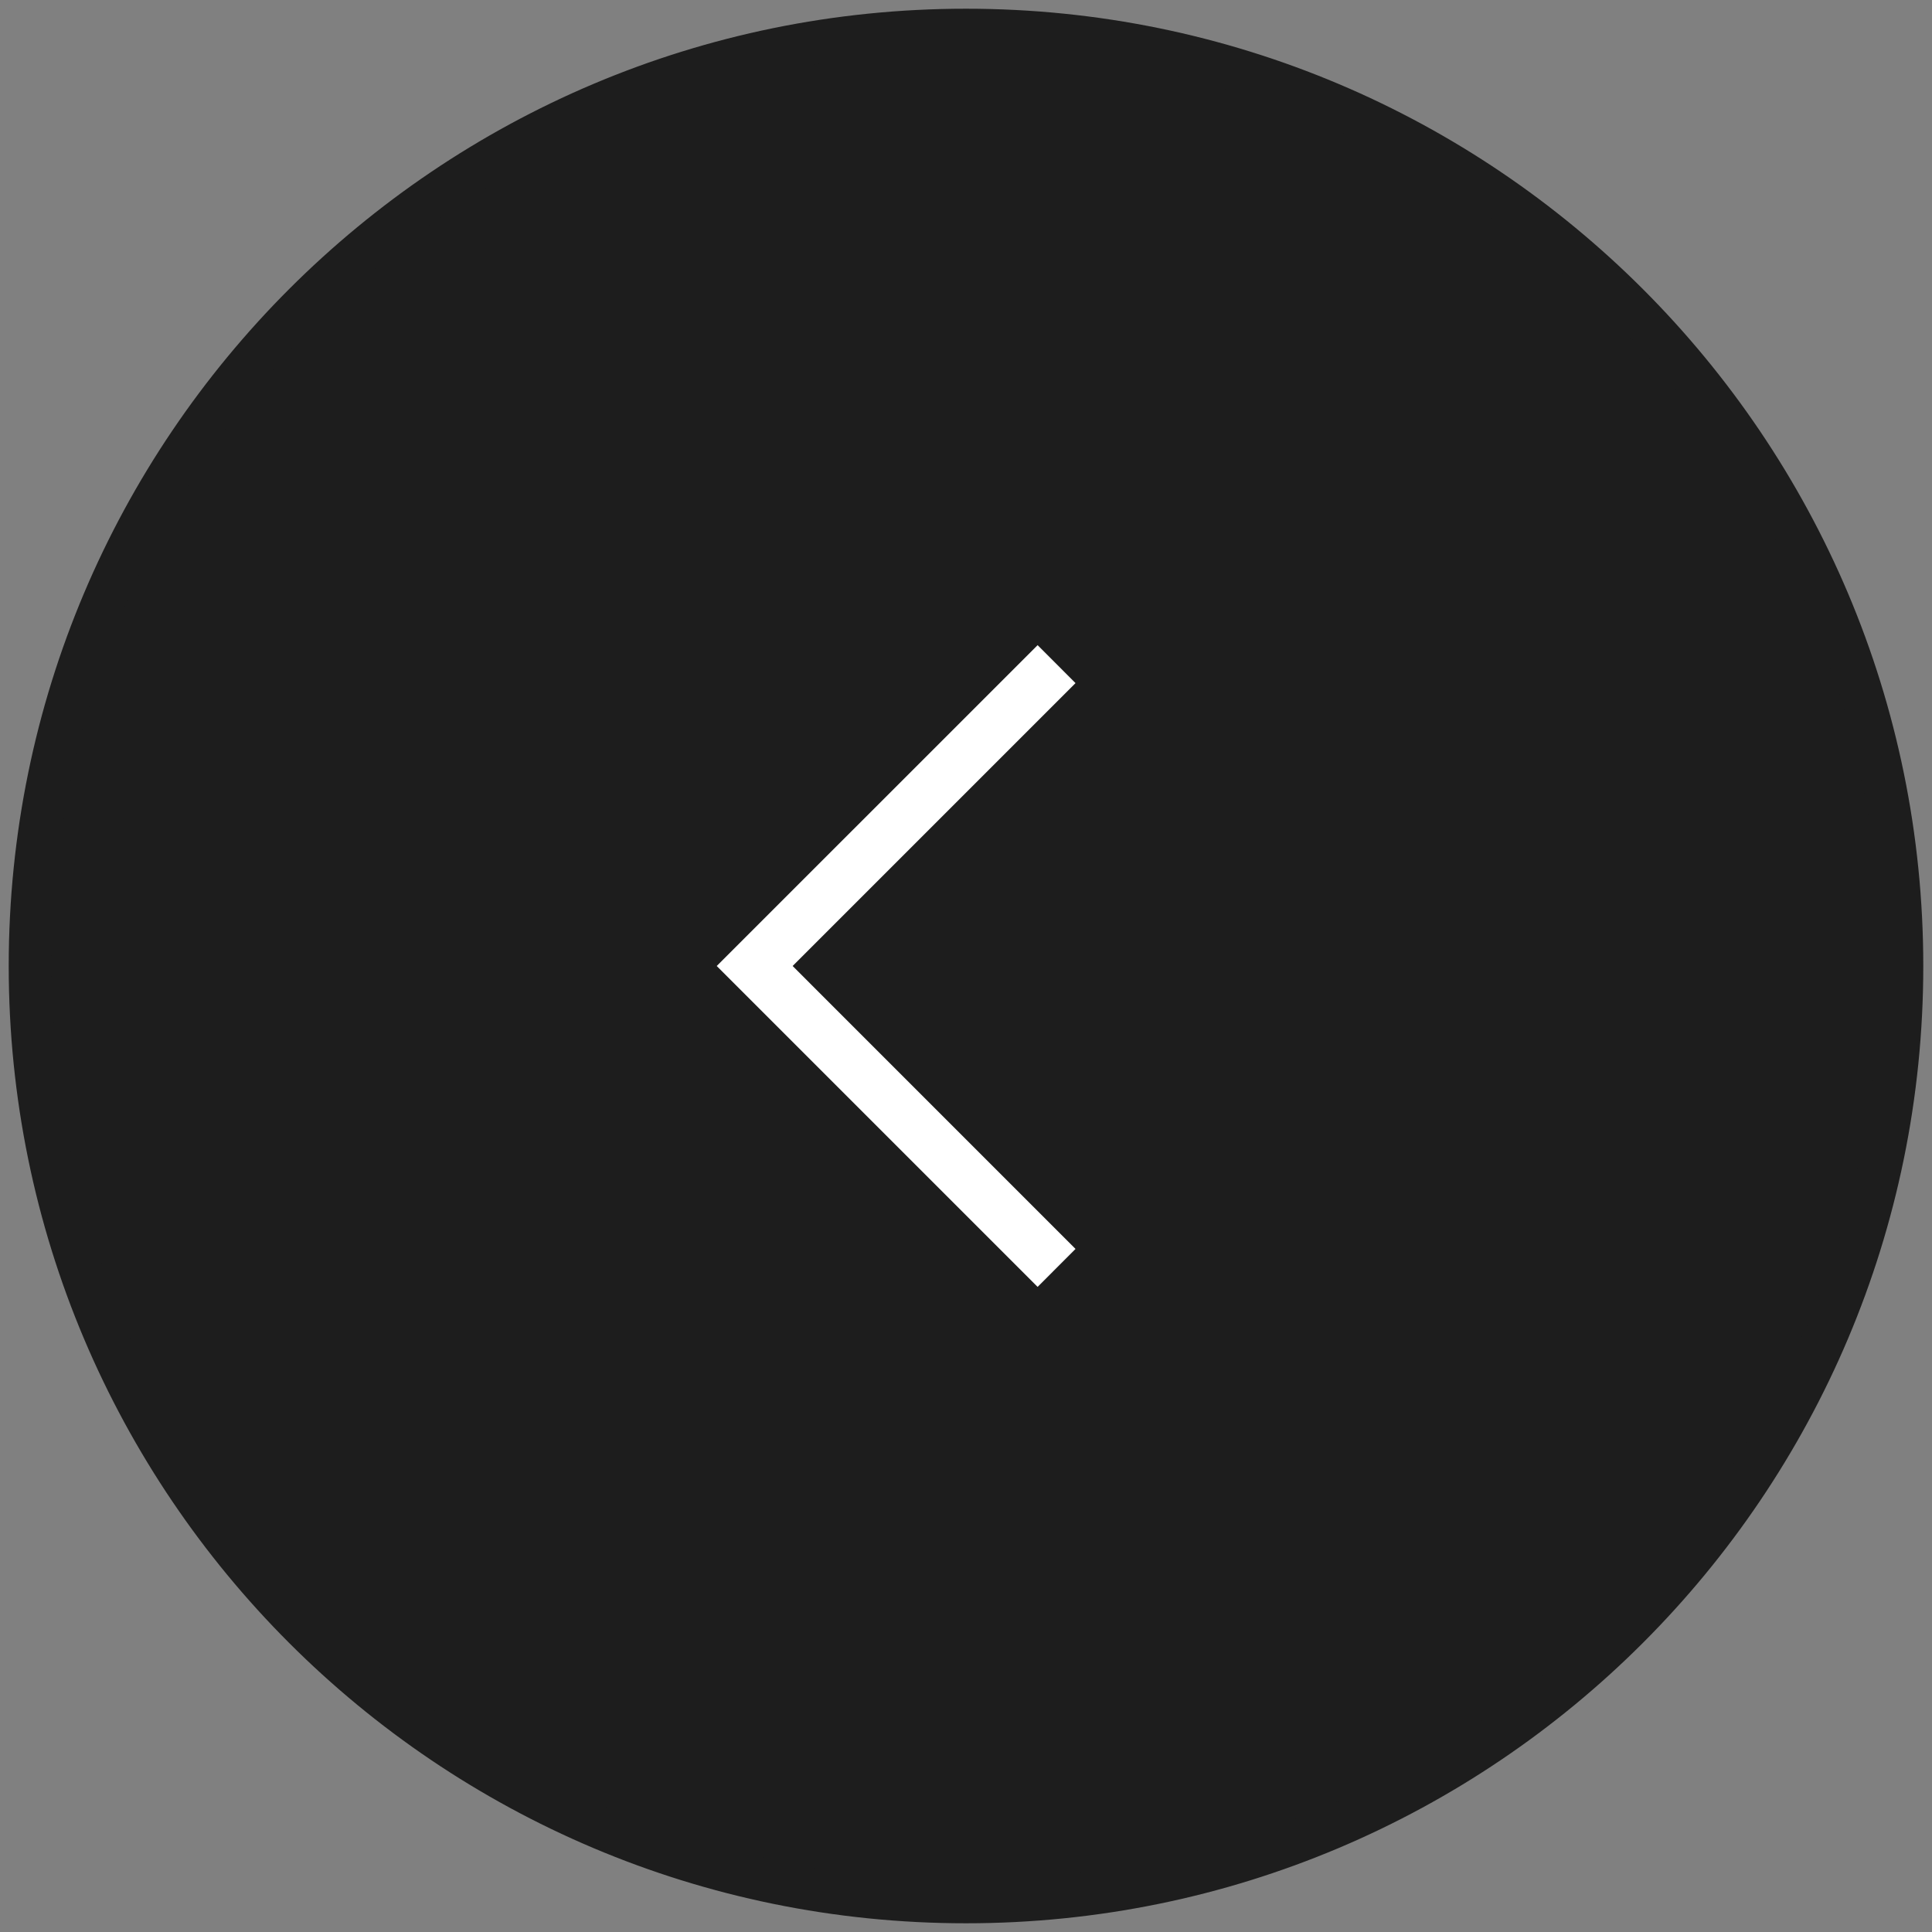 <?xml version="1.0" encoding="UTF-8"?> <svg xmlns="http://www.w3.org/2000/svg" width="45" height="45" viewBox="0 0 45 45" fill="none"><rect x="0" y="0" width="45" height="45" fill="#808080" stroke="none"/><path d="M22.5 0.703C10.462 0.703 0.703 10.462 0.703 22.5C0.703 34.538 10.462 44.297 22.5 44.297C34.538 44.297 44.297 34.538 44.297 22.5C44.297 10.462 34.538 0.703 22.5 0.703Z" fill="#1D1D1D" stroke="#1D1D1D"></path><path fill-rule="evenodd" clip-rule="evenodd" d="M18.462 22.5L25.051 15.911L24.168 15.027L16.694 22.5L24.168 29.974L25.051 29.09L18.462 22.5Z" fill="white"></path></svg> 